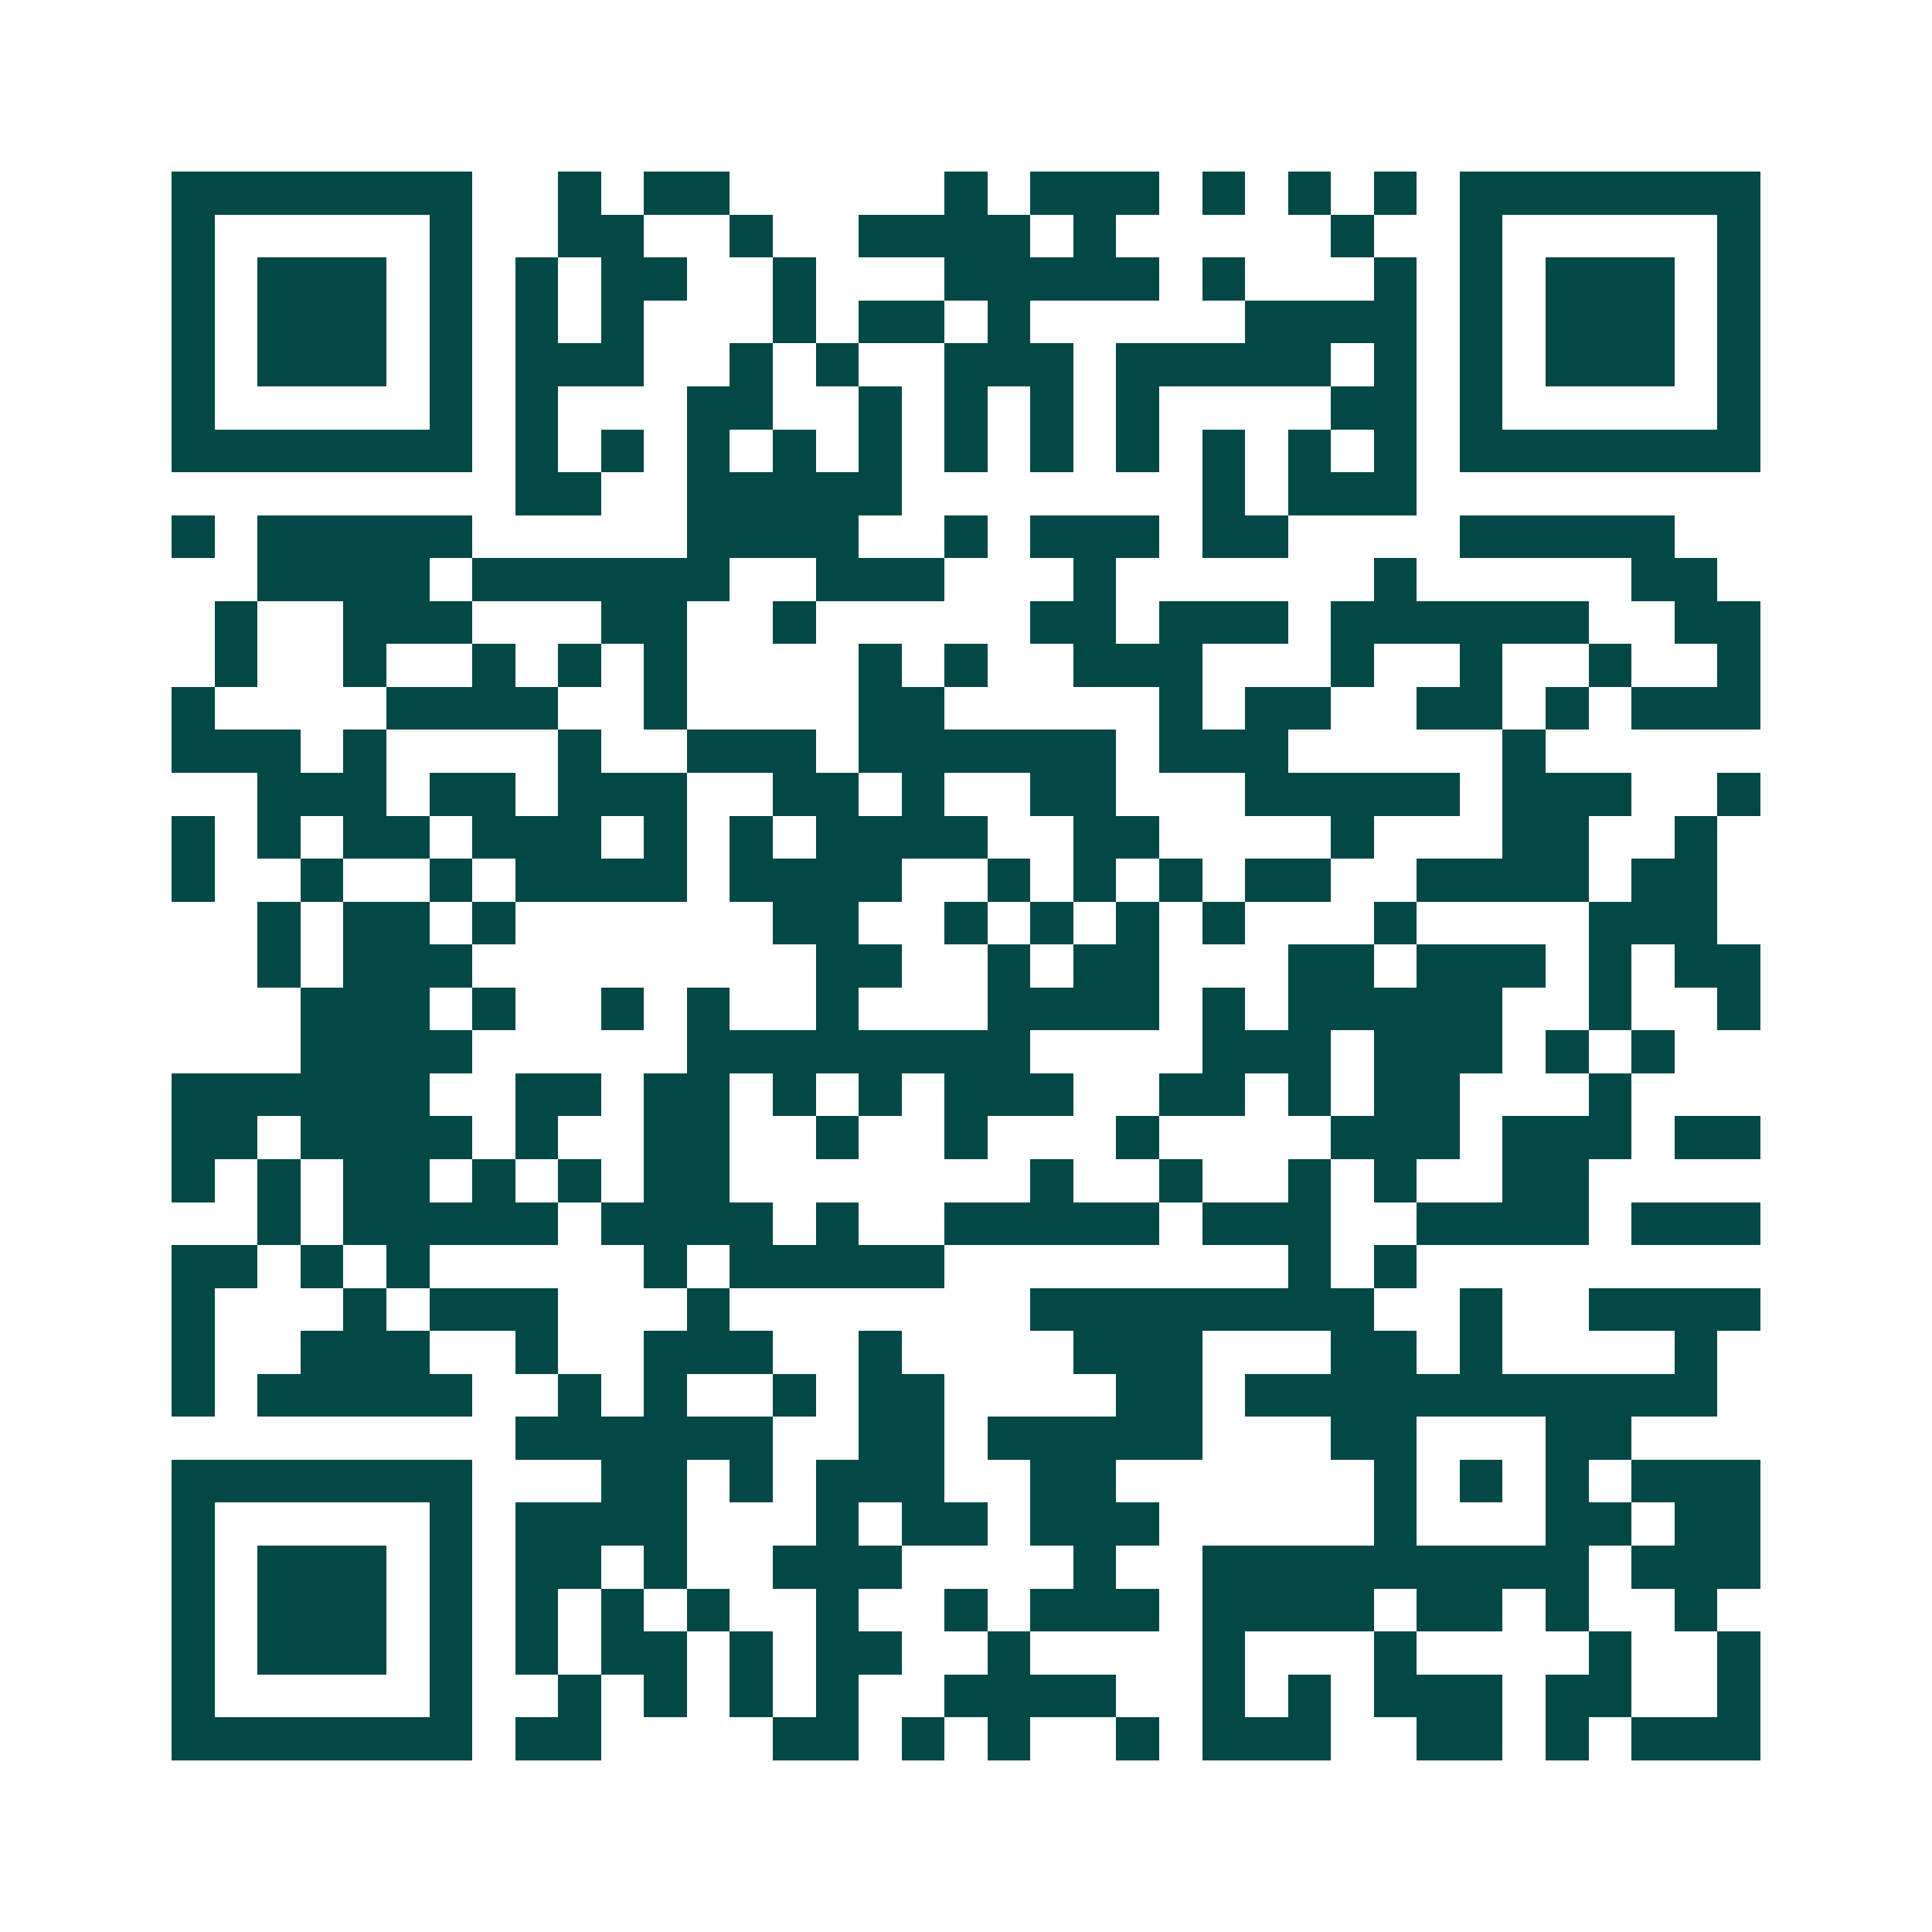 <svg xmlns="http://www.w3.org/2000/svg" width="200" height="200" viewBox="0 0 45 45" shape-rendering="crispEdges"><path fill="#ffffff" d="M0 0h45v45H0z"/><path stroke="#014847" d="M4 4.5h7m2 0h1m1 0h2m5 0h1m1 0h3m1 0h1m1 0h1m1 0h1m1 0h7M4 5.5h1m5 0h1m2 0h2m2 0h1m2 0h4m1 0h1m5 0h1m2 0h1m5 0h1M4 6.5h1m1 0h3m1 0h1m1 0h1m1 0h2m2 0h1m3 0h5m1 0h1m3 0h1m1 0h1m1 0h3m1 0h1M4 7.5h1m1 0h3m1 0h1m1 0h1m1 0h1m3 0h1m1 0h2m1 0h1m5 0h4m1 0h1m1 0h3m1 0h1M4 8.5h1m1 0h3m1 0h1m1 0h3m2 0h1m1 0h1m2 0h3m1 0h5m1 0h1m1 0h1m1 0h3m1 0h1M4 9.5h1m5 0h1m1 0h1m3 0h2m2 0h1m1 0h1m1 0h1m1 0h1m4 0h2m1 0h1m5 0h1M4 10.5h7m1 0h1m1 0h1m1 0h1m1 0h1m1 0h1m1 0h1m1 0h1m1 0h1m1 0h1m1 0h1m1 0h1m1 0h7M12 11.5h2m2 0h5m7 0h1m1 0h3M4 12.5h1m1 0h5m5 0h4m2 0h1m1 0h3m1 0h2m4 0h5M6 13.5h4m1 0h6m2 0h3m3 0h1m6 0h1m5 0h2M5 14.5h1m2 0h3m3 0h2m2 0h1m5 0h2m1 0h3m1 0h6m2 0h2M5 15.5h1m2 0h1m2 0h1m1 0h1m1 0h1m4 0h1m1 0h1m2 0h3m3 0h1m2 0h1m2 0h1m2 0h1M4 16.5h1m4 0h4m2 0h1m4 0h2m5 0h1m1 0h2m2 0h2m1 0h1m1 0h3M4 17.5h3m1 0h1m4 0h1m2 0h3m1 0h6m1 0h3m5 0h1M6 18.5h3m1 0h2m1 0h3m2 0h2m1 0h1m2 0h2m3 0h5m1 0h3m2 0h1M4 19.5h1m1 0h1m1 0h2m1 0h3m1 0h1m1 0h1m1 0h4m2 0h2m4 0h1m3 0h2m2 0h1M4 20.5h1m2 0h1m2 0h1m1 0h4m1 0h4m2 0h1m1 0h1m1 0h1m1 0h2m2 0h4m1 0h2M6 21.5h1m1 0h2m1 0h1m6 0h2m2 0h1m1 0h1m1 0h1m1 0h1m3 0h1m4 0h3M6 22.5h1m1 0h3m8 0h2m2 0h1m1 0h2m3 0h2m1 0h3m1 0h1m1 0h2M7 23.5h3m1 0h1m2 0h1m1 0h1m2 0h1m3 0h4m1 0h1m1 0h5m2 0h1m2 0h1M7 24.5h4m5 0h8m4 0h3m1 0h3m1 0h1m1 0h1M4 25.5h6m2 0h2m1 0h2m1 0h1m1 0h1m1 0h3m2 0h2m1 0h1m1 0h2m3 0h1M4 26.5h2m1 0h4m1 0h1m2 0h2m2 0h1m2 0h1m3 0h1m4 0h3m1 0h3m1 0h2M4 27.5h1m1 0h1m1 0h2m1 0h1m1 0h1m1 0h2m7 0h1m2 0h1m2 0h1m1 0h1m2 0h2M6 28.5h1m1 0h5m1 0h4m1 0h1m2 0h5m1 0h3m2 0h4m1 0h3M4 29.5h2m1 0h1m1 0h1m5 0h1m1 0h5m8 0h1m1 0h1M4 30.5h1m3 0h1m1 0h3m3 0h1m7 0h8m2 0h1m2 0h4M4 31.5h1m2 0h3m2 0h1m2 0h3m2 0h1m4 0h3m3 0h2m1 0h1m4 0h1M4 32.5h1m1 0h5m2 0h1m1 0h1m2 0h1m1 0h2m4 0h2m1 0h11M12 33.5h6m2 0h2m1 0h5m3 0h2m3 0h2M4 34.5h7m3 0h2m1 0h1m1 0h3m2 0h2m6 0h1m1 0h1m1 0h1m1 0h3M4 35.5h1m5 0h1m1 0h4m3 0h1m1 0h2m1 0h3m5 0h1m3 0h2m1 0h2M4 36.5h1m1 0h3m1 0h1m1 0h2m1 0h1m2 0h3m4 0h1m2 0h9m1 0h3M4 37.5h1m1 0h3m1 0h1m1 0h1m1 0h1m1 0h1m2 0h1m2 0h1m1 0h3m1 0h4m1 0h2m1 0h1m2 0h1M4 38.5h1m1 0h3m1 0h1m1 0h1m1 0h2m1 0h1m1 0h2m2 0h1m4 0h1m3 0h1m4 0h1m2 0h1M4 39.5h1m5 0h1m2 0h1m1 0h1m1 0h1m1 0h1m2 0h4m2 0h1m1 0h1m1 0h3m1 0h2m2 0h1M4 40.5h7m1 0h2m4 0h2m1 0h1m1 0h1m2 0h1m1 0h3m2 0h2m1 0h1m1 0h3"/></svg>
